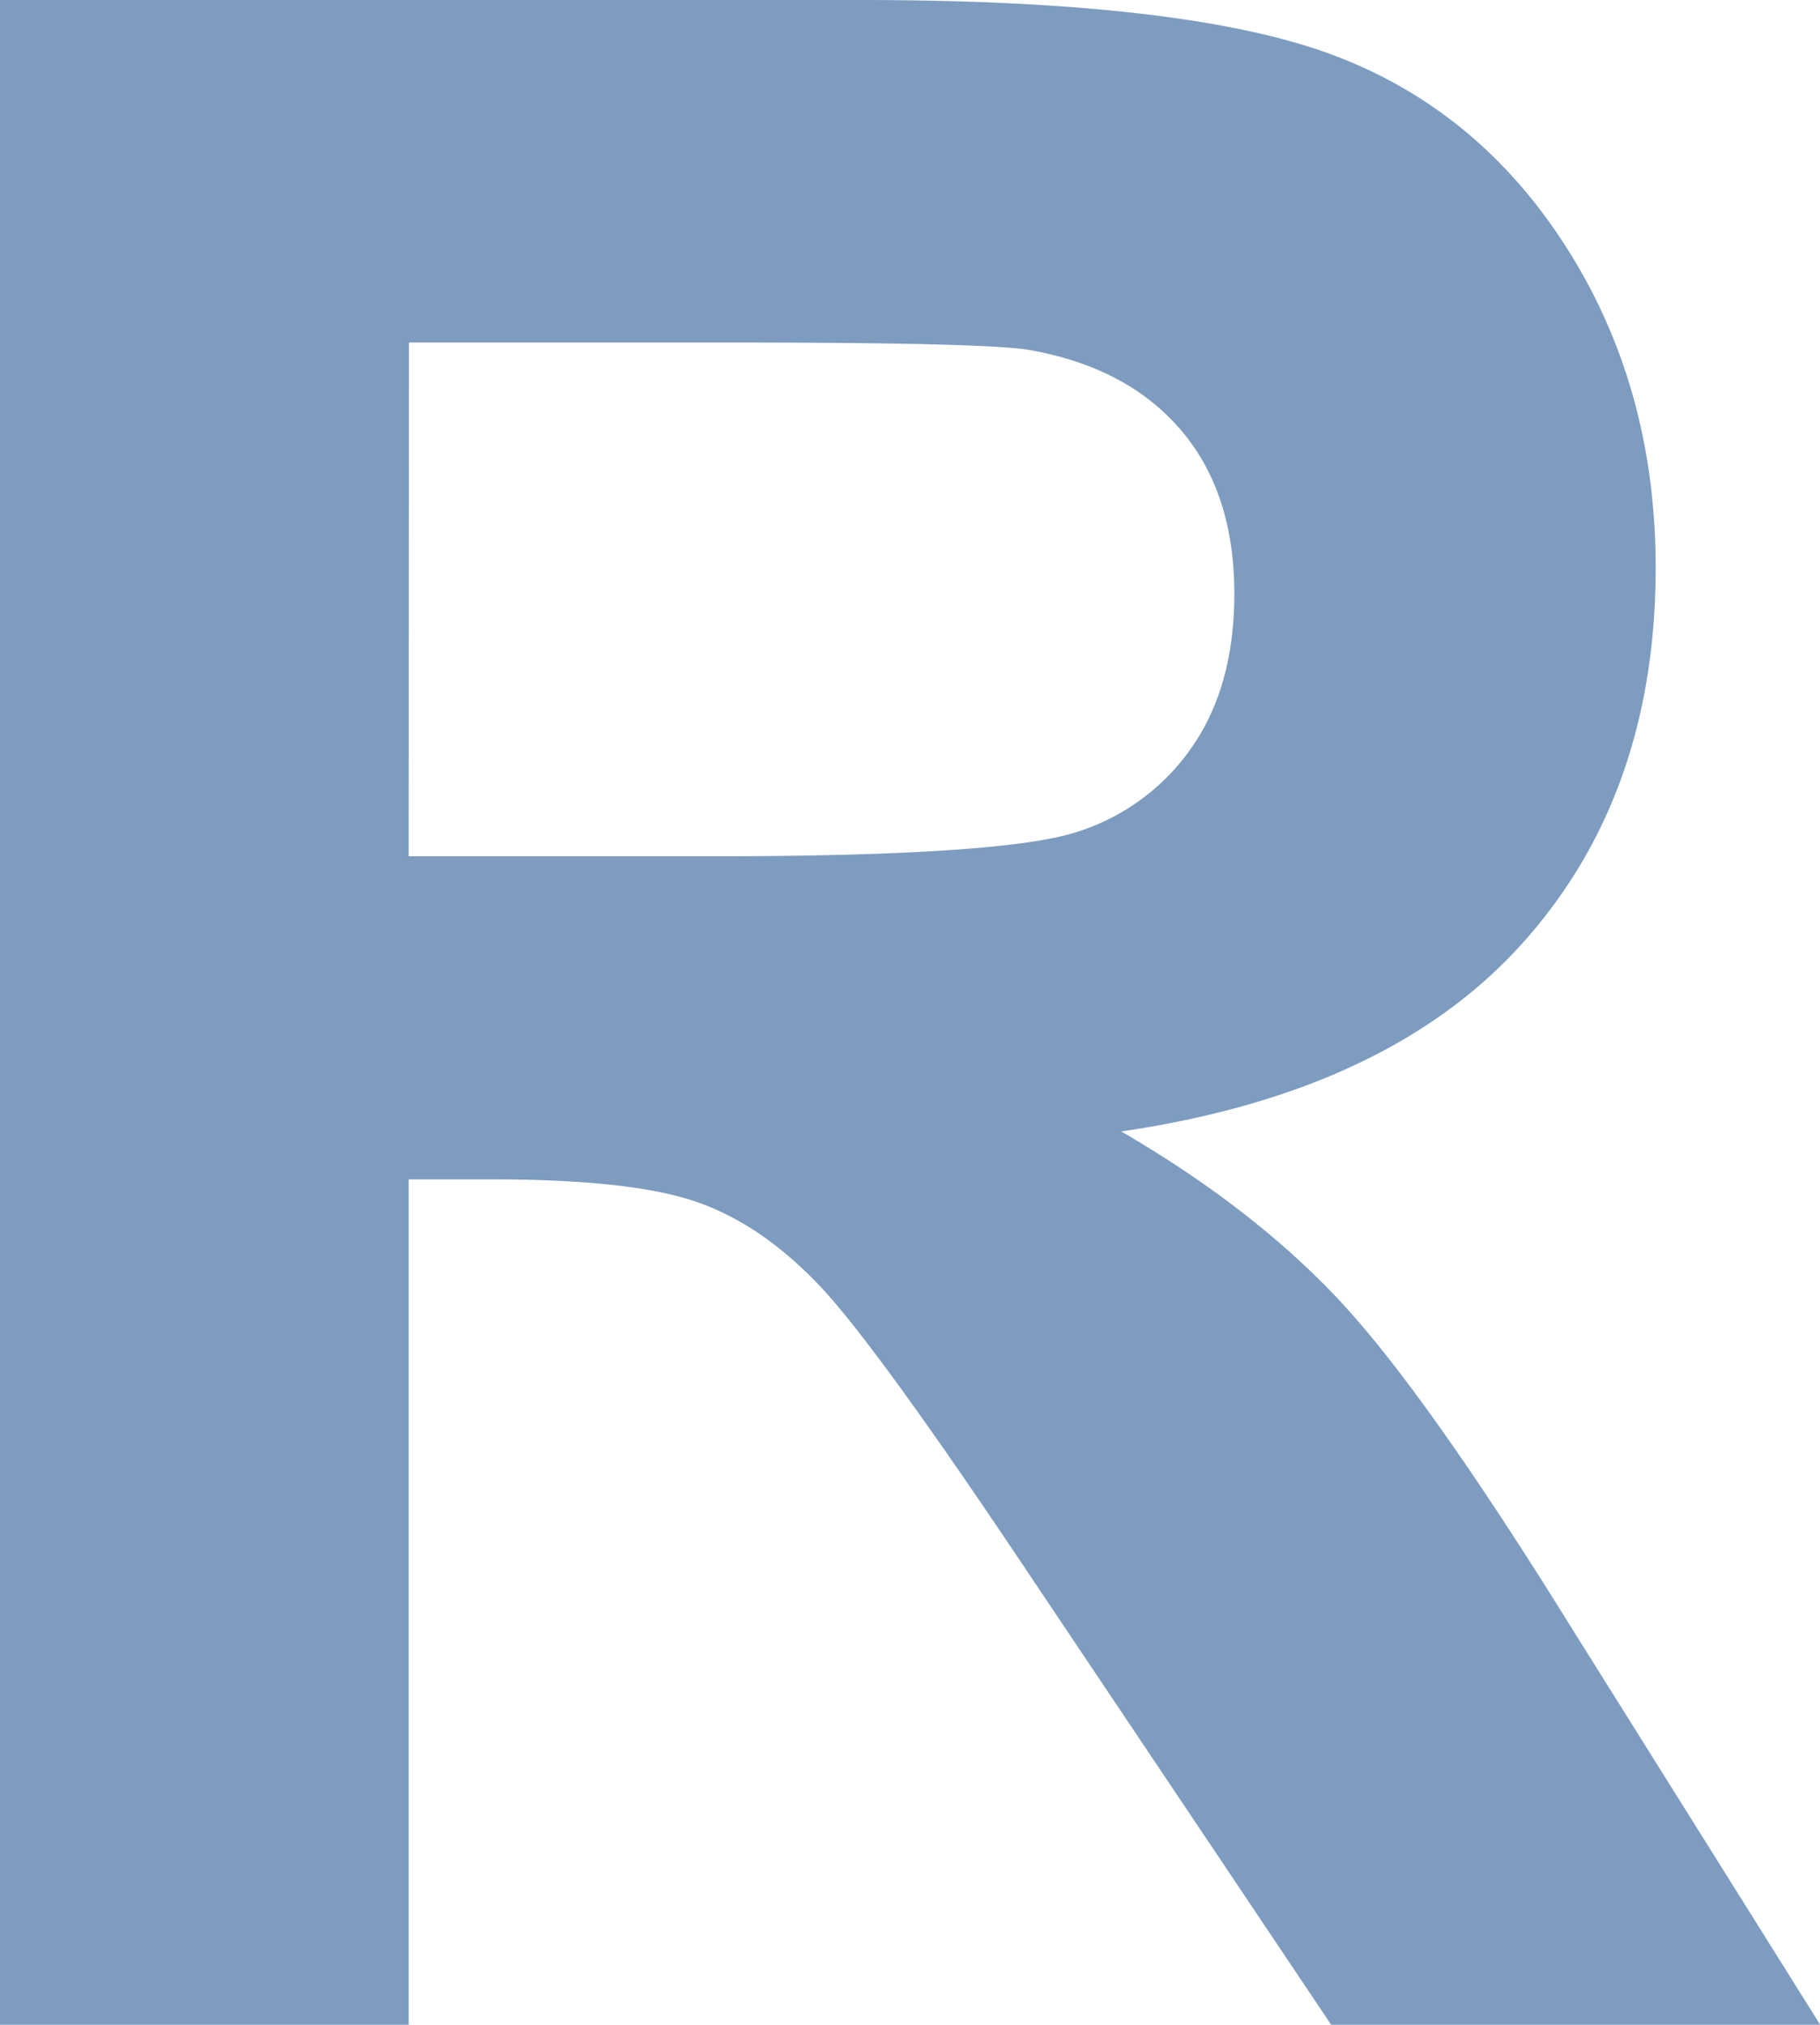 <svg xmlns="http://www.w3.org/2000/svg" viewBox="0 0 353.96 393.7"><defs><style>.cls-1{fill:#7d9cc0;}</style></defs><g id="Layer_2" data-name="Layer 2"><g id="Layer_2-2" data-name="Layer 2"><path class="cls-1" d="M0,393.7V0H167.31Q230.42,0,259,10.61t45.79,37.73Q322,75.48,322,110.38q0,44.31-26.05,73.18T218.07,220q25.77,15,42.56,33t45.25,63.91L354,393.7H258.89L201.42,308q-30.61-45.91-41.9-57.87t-23.9-16.38q-12.63-4.44-40-4.43H79.49V393.7ZM79.49,166.5h58.82q57.19,0,71.43-4.83A42.78,42.78,0,0,0,232,145q8.06-11.82,8.06-29.54,0-19.87-10.61-32.09T199.54,67.94q-9.67-1.34-58-1.34h-62Z"/></g></g></svg>